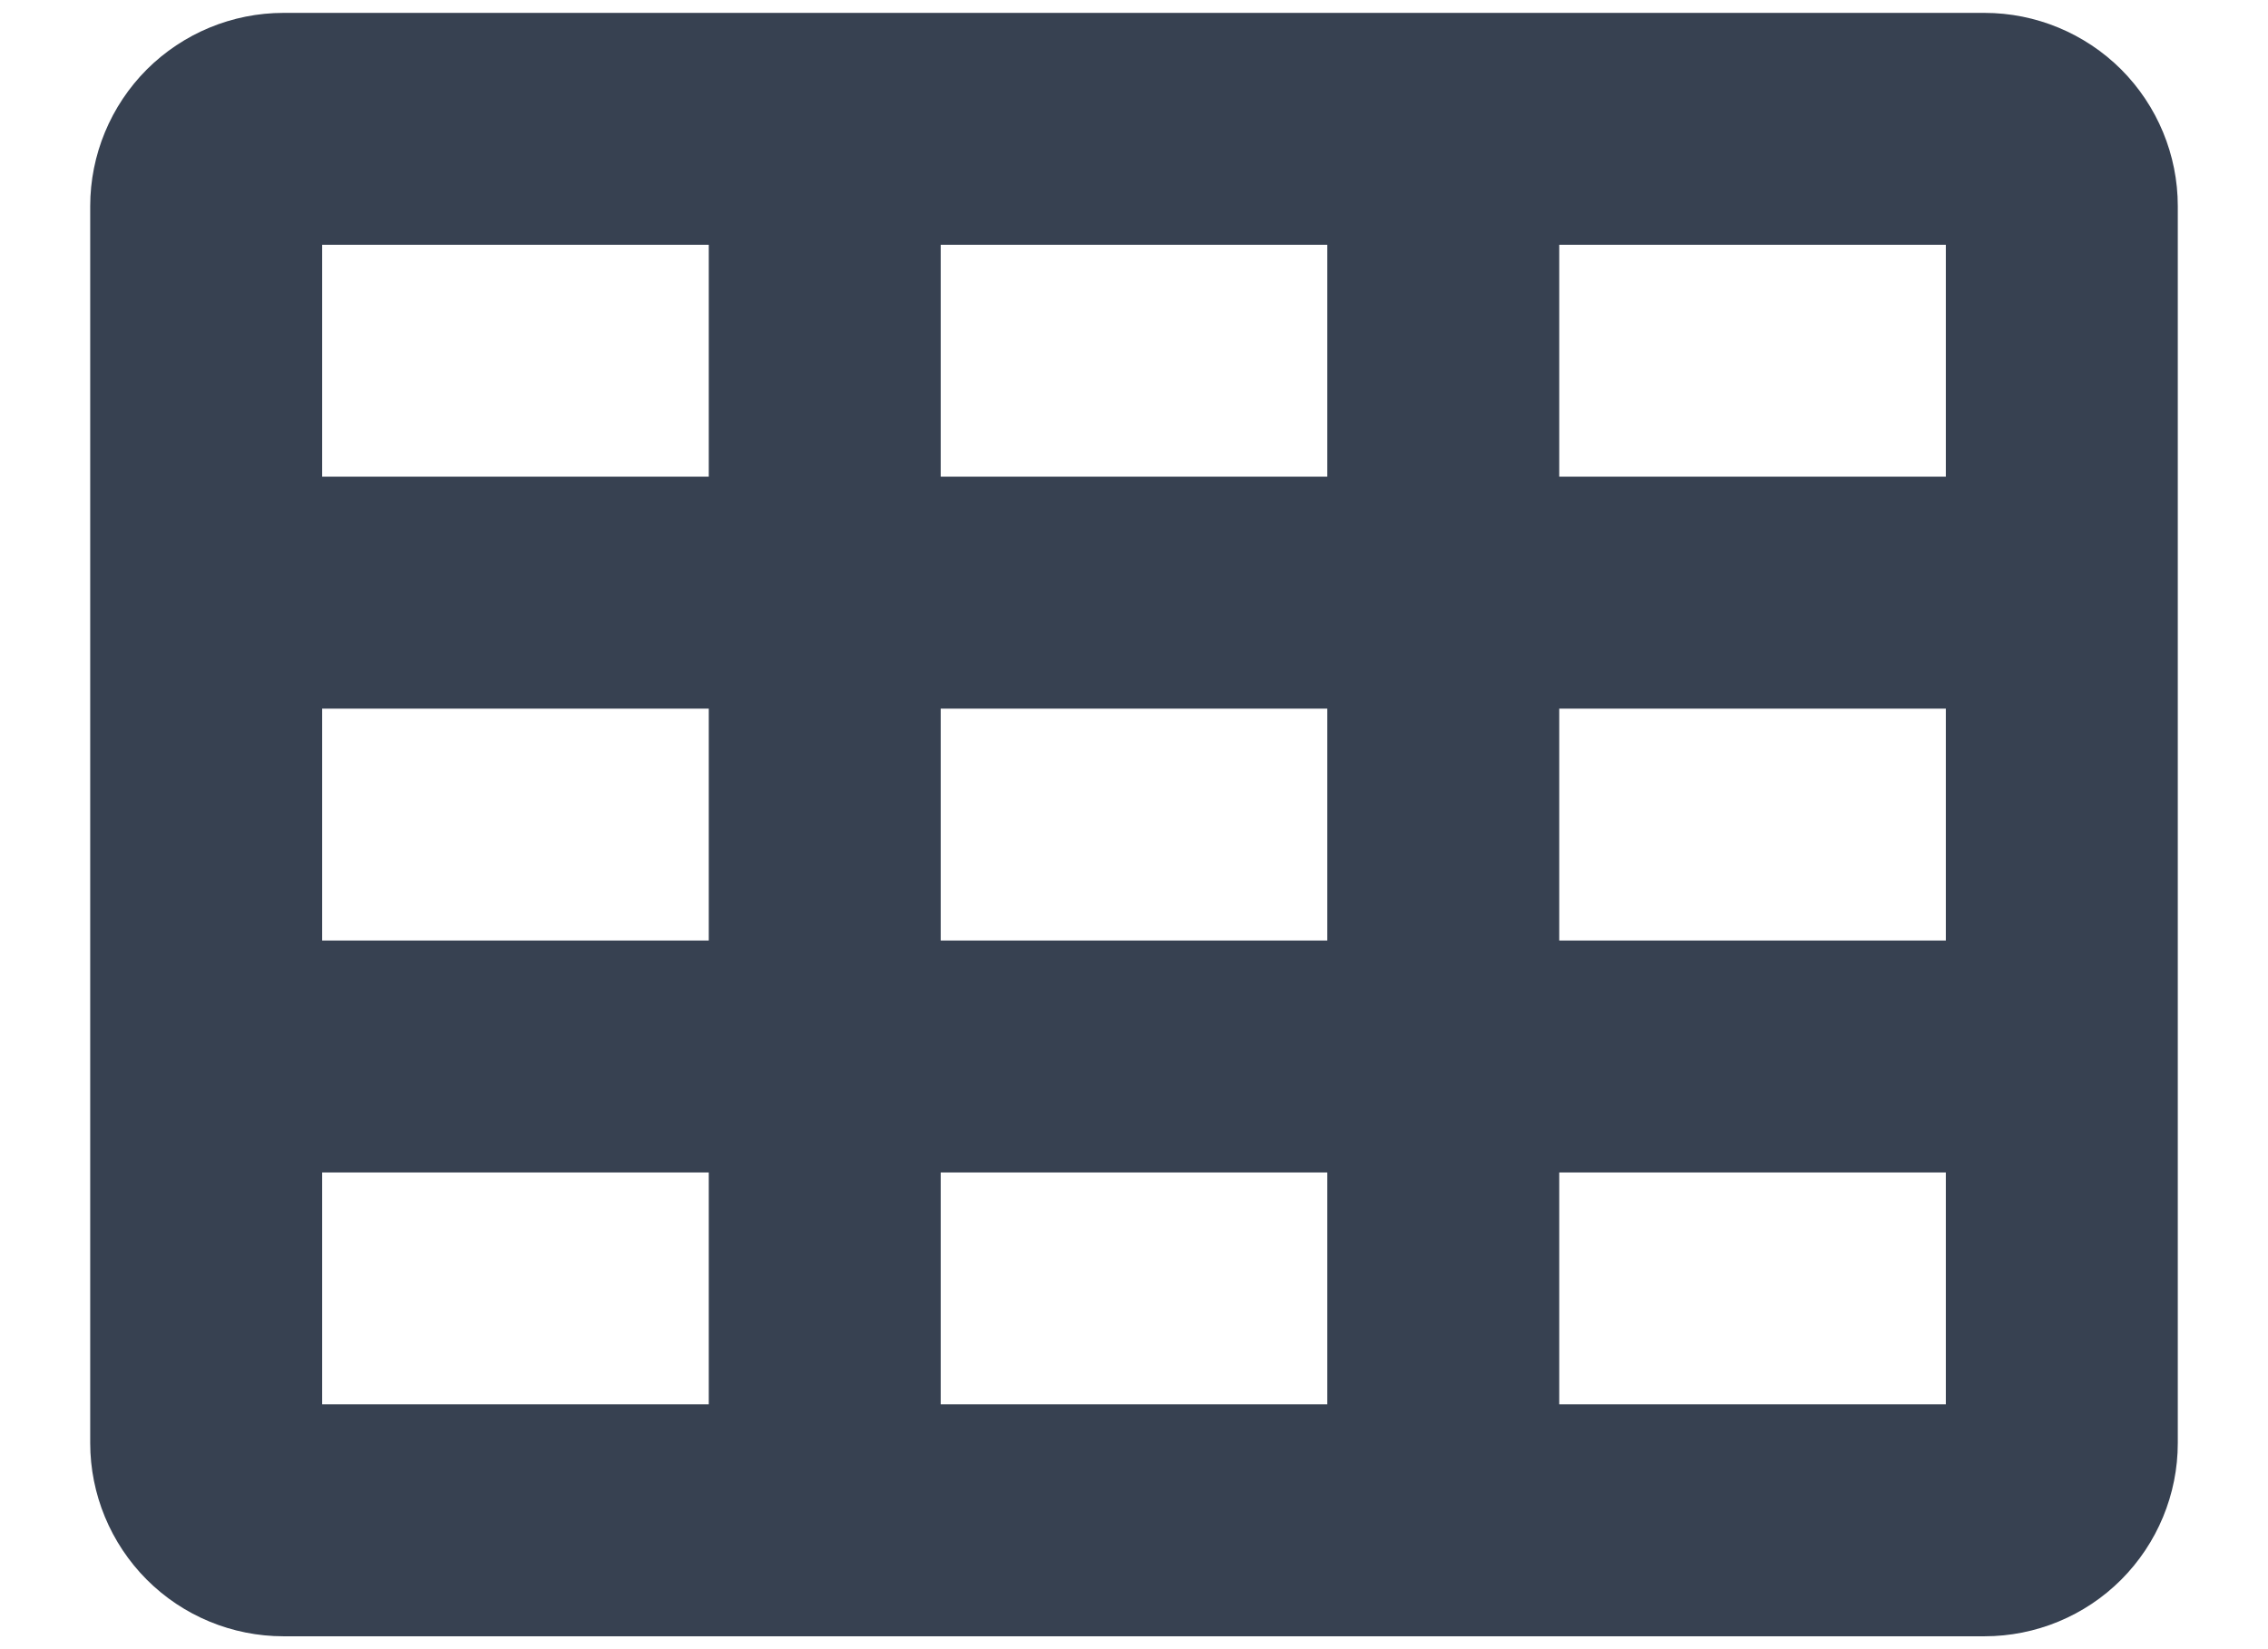 <svg width="22" height="16" viewBox="0 0 22 16" fill="none" xmlns="http://www.w3.org/2000/svg">
<path d="M19.25 0.125H2.75C2.253 0.125 1.776 0.323 1.424 0.674C1.073 1.026 0.875 1.503 0.875 2V14C0.875 14.497 1.073 14.974 1.424 15.326C1.776 15.678 2.253 15.875 2.75 15.875H19.25C19.747 15.875 20.224 15.678 20.576 15.326C20.927 14.974 21.125 14.497 21.125 14V2C21.125 1.503 20.927 1.026 20.576 0.674C20.224 0.323 19.747 0.125 19.25 0.125ZM9.125 9.125V6.875H12.875V9.125H9.125ZM12.875 11.375V13.625H9.125V11.375H12.875ZM3.125 6.875H6.875V9.125H3.125V6.875ZM9.125 4.625V2.375H12.875V4.625H9.125ZM15.125 6.875H18.875V9.125H15.125V6.875ZM18.875 4.625H15.125V2.375H18.875V4.625ZM6.875 2.375V4.625H3.125V2.375H6.875ZM3.125 11.375H6.875V13.625H3.125V11.375ZM15.125 13.625V11.375H18.875V13.625H15.125Z" fill="#374151"/>
</svg>
